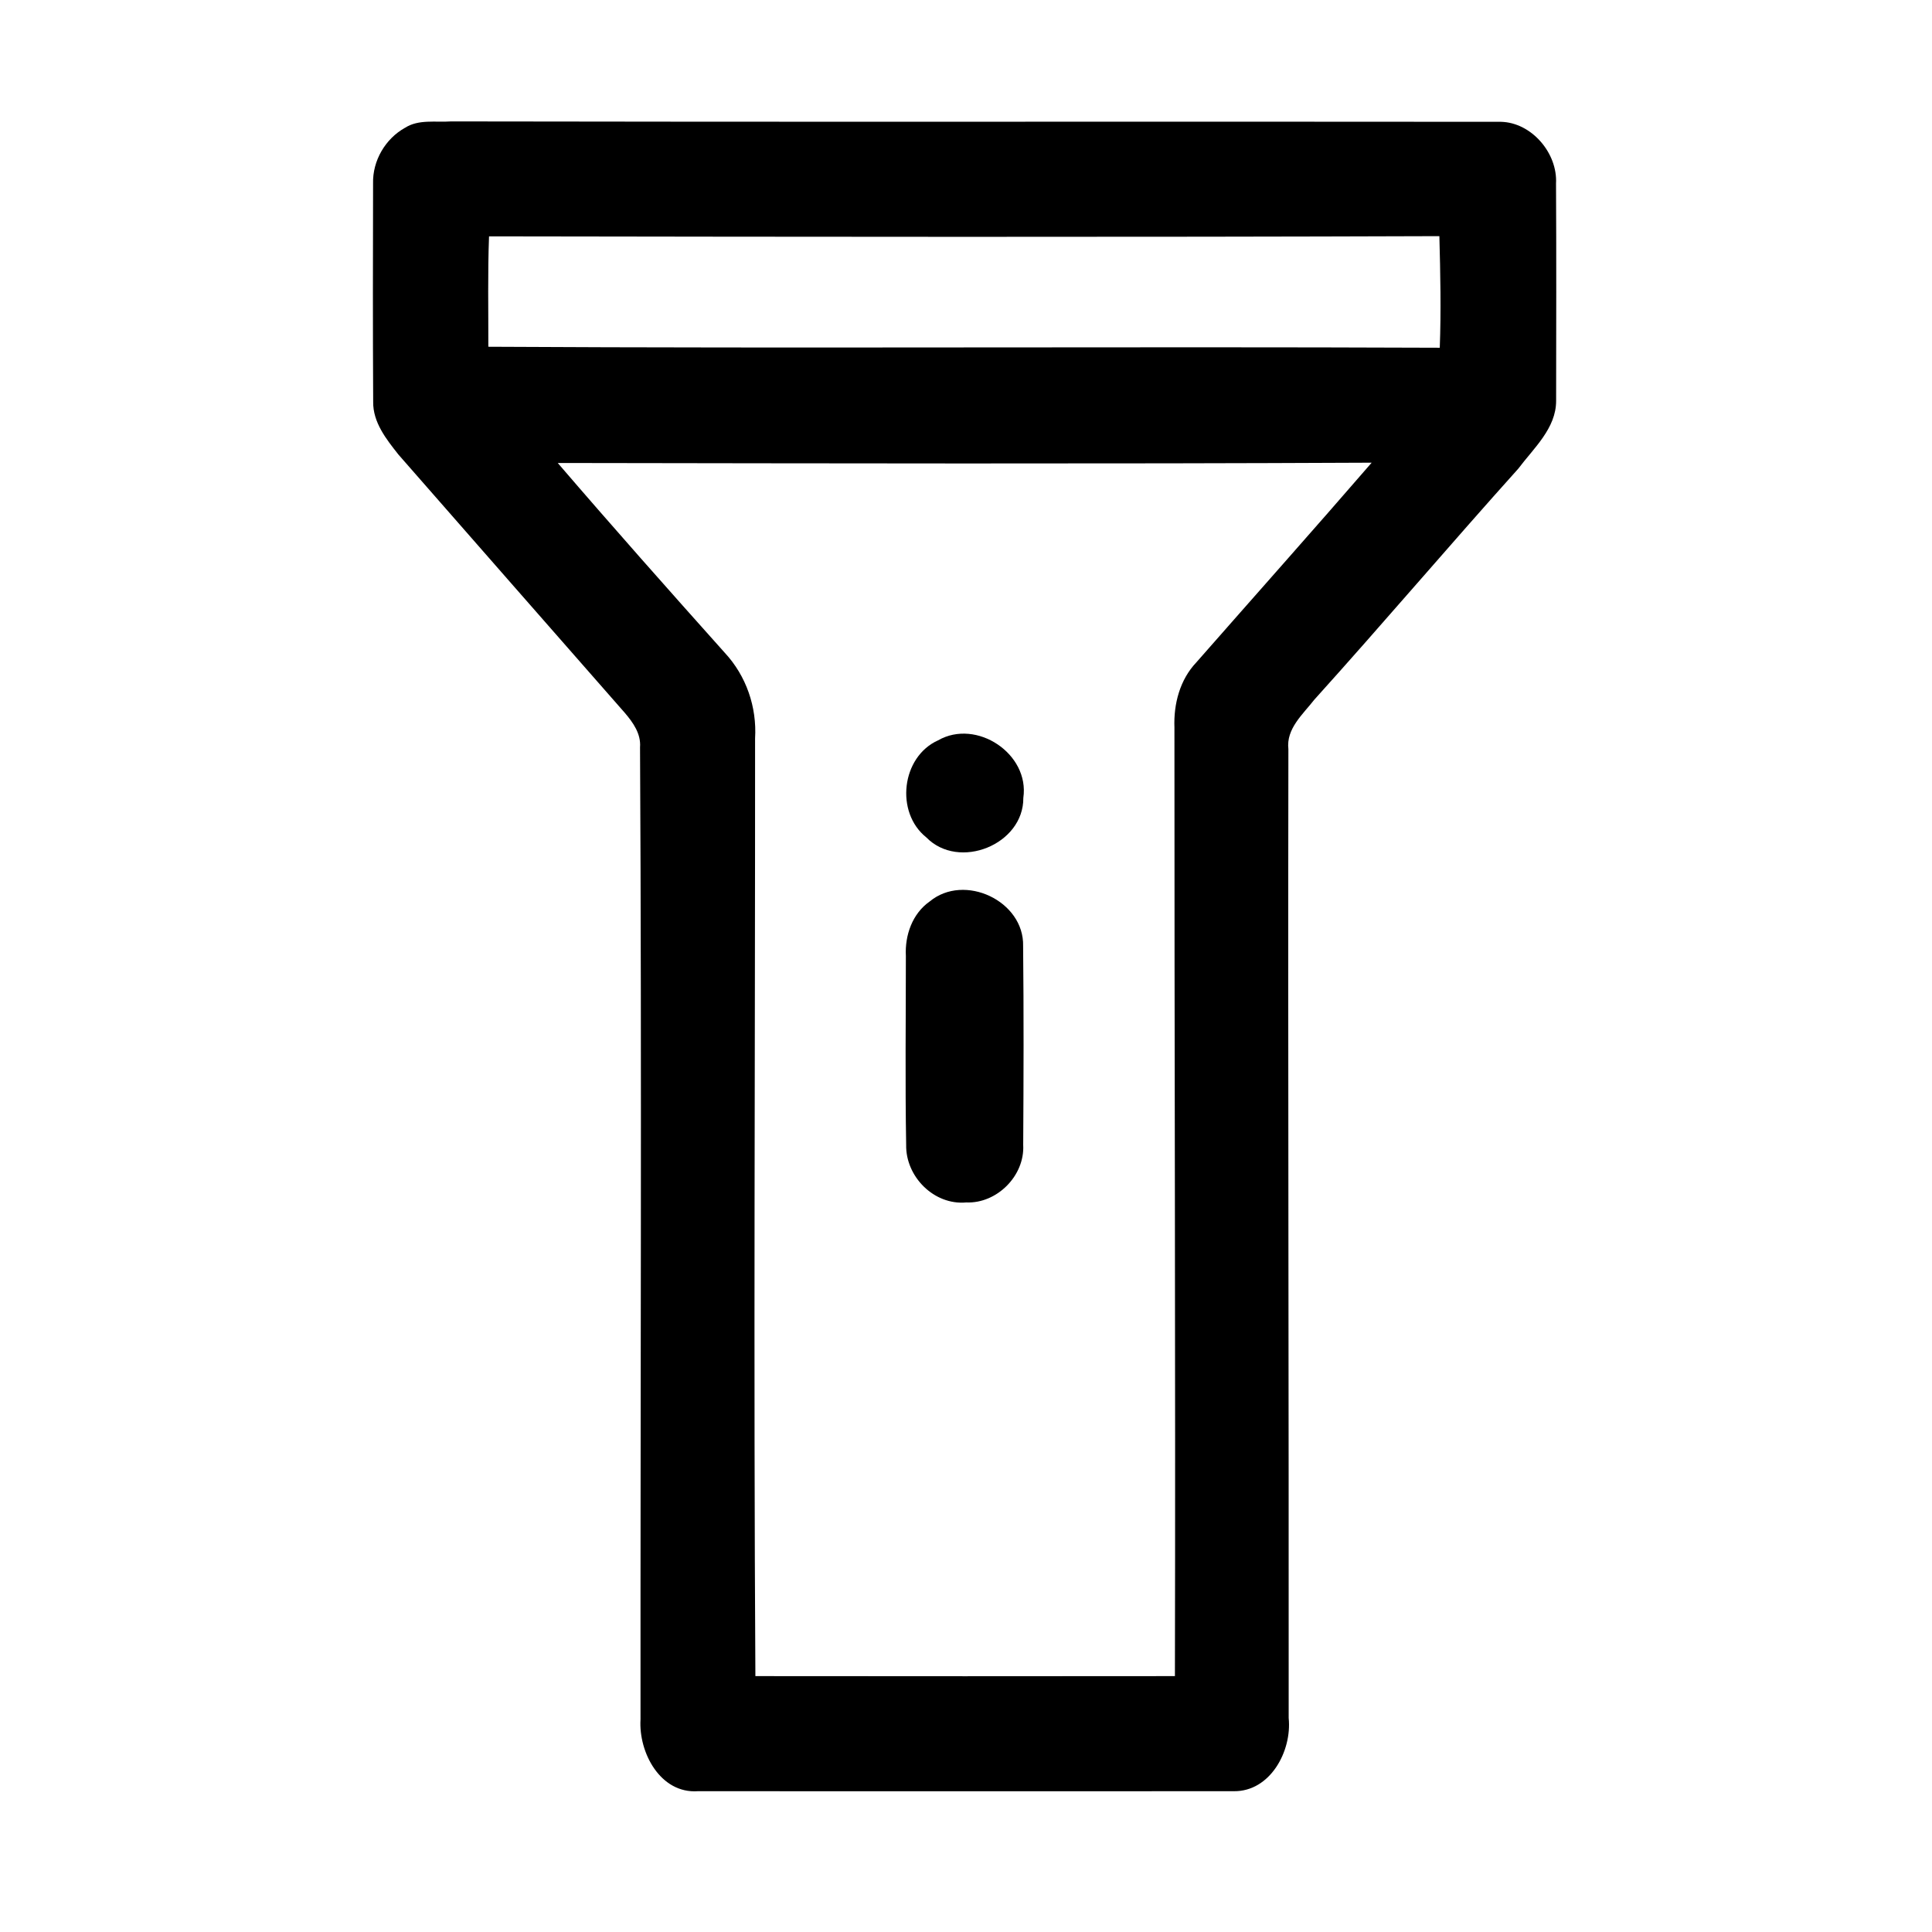 <?xml version="1.0" encoding="UTF-8"?>
<!-- Uploaded to: ICON Repo, www.svgrepo.com, Generator: ICON Repo Mixer Tools -->
<svg fill="#000000" width="800px" height="800px" version="1.1" viewBox="144 144 512 512" xmlns="http://www.w3.org/2000/svg">
 <g>
  <path d="m251.32 177.88c3.598-2.336 8.164-1.414 12.23-1.703 92.73 0.184 185.49 0 278.25 0.105 8.105 0.207 15.008 8.316 14.562 16.348 0.105 19.18 0.051 38.387 0.027 57.57 0.023 7.32-5.957 12.566-10.023 18-18.211 20.258-35.82 41.012-54.055 61.219-3.019 3.883-7.508 7.688-6.875 13.117-0.133 85.598 0.129 171.19 0.078 256.76 0.891 8.738-4.883 19.547-14.59 19.391-47.312 0-94.648 0.051-141.96 0-9.969 0.707-15.77-10.262-15.219-19.051-0.051-85.855 0.344-171.74-0.129-257.6 0.289-3.57-1.863-6.586-4.043-9.133-19.969-22.801-40.016-45.578-59.957-68.406-3.227-4.07-6.797-8.555-6.719-14.012-0.105-19.289-0.078-38.602-0.027-57.887-0.156-5.984 3.231-11.809 8.449-14.723m22.281 28.762c-0.367 9.734-0.16 19.496-0.184 29.258 84.047 0.473 168.09-0.082 252.14 0.262 0.367-9.867 0.156-19.734-0.105-29.574-83.941 0.289-167.91 0.184-251.85 0.055m18.211 60.062c14.562 16.949 29.387 33.664 44.293 50.328 5.668 6.113 8.5 14.352 8 22.672 0.027 82.84-0.418 165.65 0.082 248.49 37.051 0.027 74.102 0.055 111.18 0 0.184-83.809-0.156-167.59-0.129-251.38-0.238-6.269 1.441-12.676 5.824-17.293 15.48-17.633 31.094-35.16 46.445-52.898-71.898 0.34-143.8 0.184-215.69 0.078z"/>
  <path d="m392.6 340.2c10.184-5.828 24.301 3.566 22.594 15.242 0.105 12.387-17.082 19.312-25.715 10.473-8.293-6.613-6.613-21.336 3.121-25.715z"/>
  <path d="m390.39 382.89c9.184-7.586 25.031-0.133 24.746 11.809 0.184 17.578 0.129 35.16 0.023 52.715 0.449 8.16-6.953 15.586-15.086 15.246-8.555 0.785-16.086-6.848-15.93-15.246-0.289-16.688-0.078-33.379-0.078-50.066-0.289-5.484 1.707-11.23 6.324-14.457z"/>
 </g>
</svg>